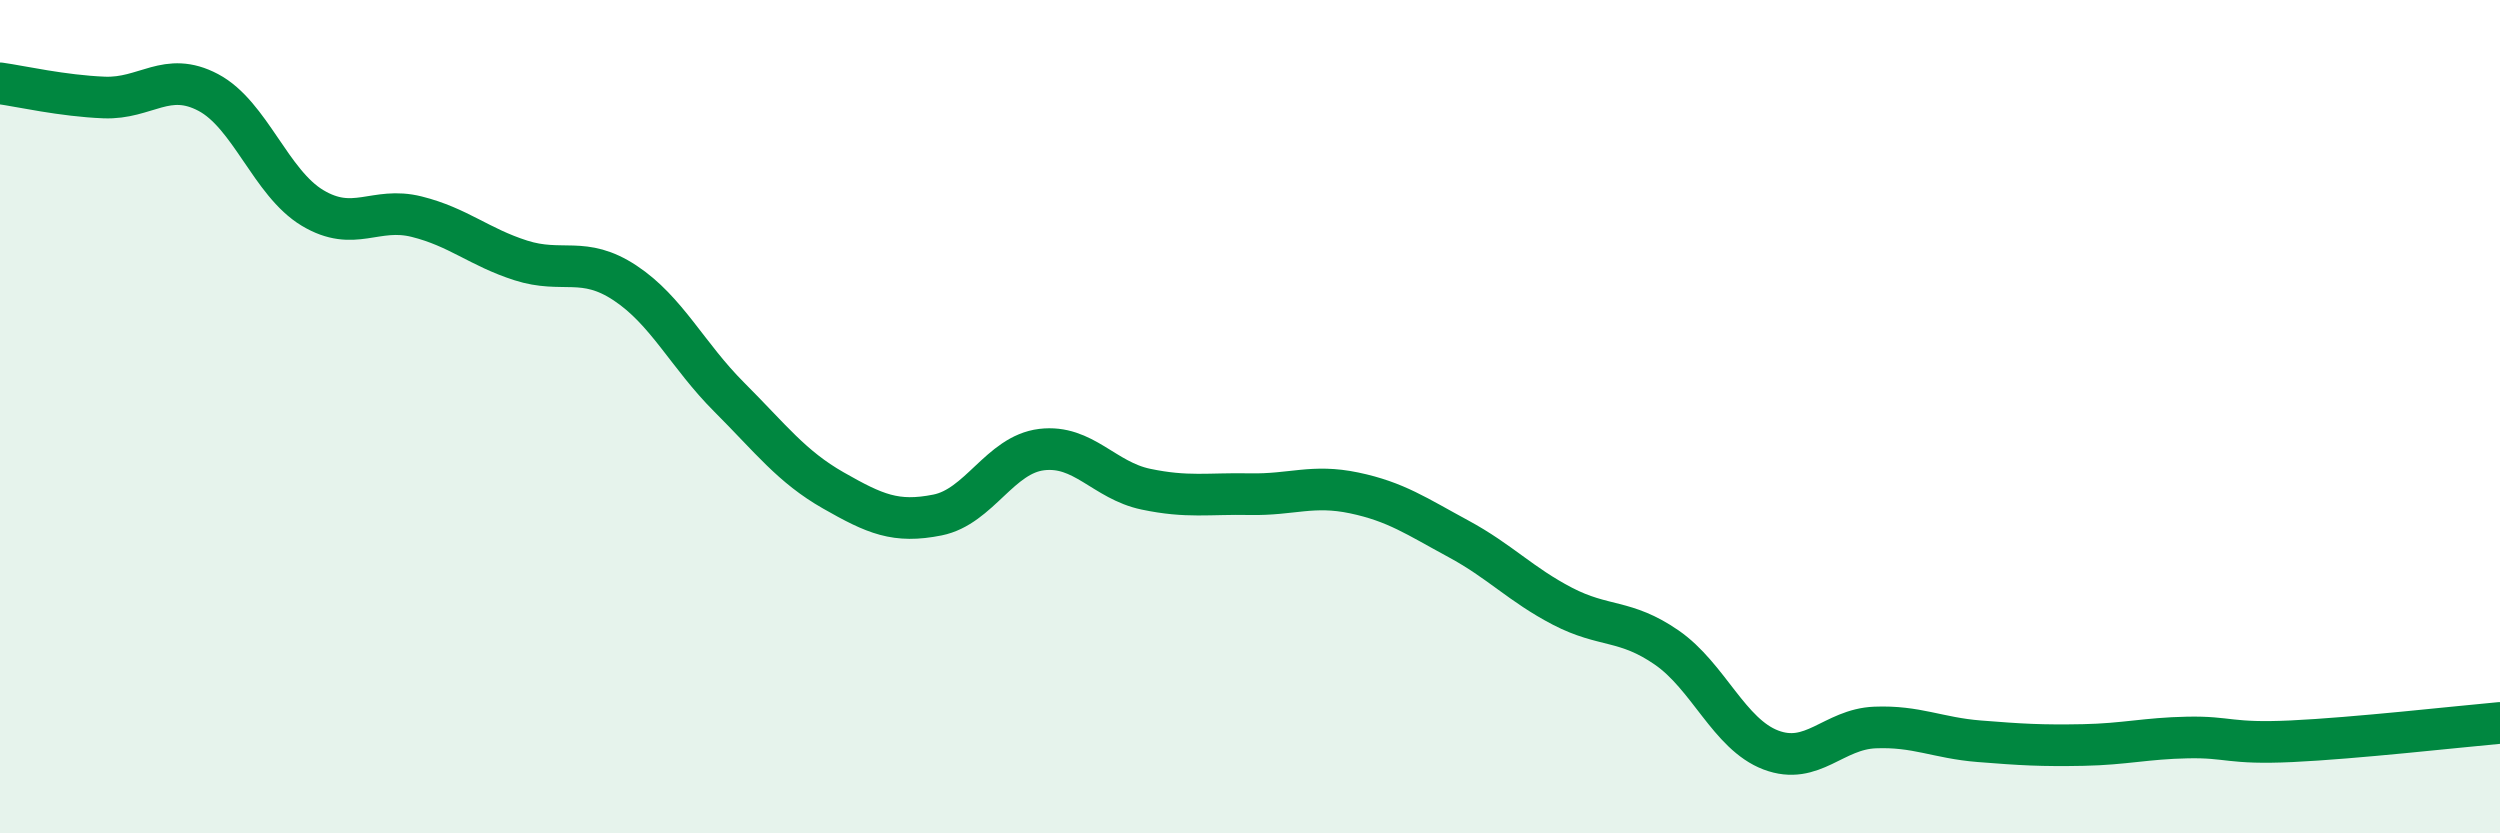
    <svg width="60" height="20" viewBox="0 0 60 20" xmlns="http://www.w3.org/2000/svg">
      <path
        d="M 0,2 C 0.5,2.07 1.5,2.3 2.5,2.34 C 3.5,2.38 4,1.69 5,2.22 C 6,2.75 6.5,4.39 7.5,4.99 C 8.5,5.59 9,4.95 10,5.2 C 11,5.45 11.5,5.93 12.5,6.25 C 13.5,6.57 14,6.13 15,6.79 C 16,7.45 16.5,8.53 17.5,9.53 C 18.5,10.53 19,11.2 20,11.77 C 21,12.34 21.5,12.56 22.5,12.36 C 23.5,12.16 24,10.91 25,10.79 C 26,10.67 26.5,11.53 27.5,11.74 C 28.5,11.95 29,11.84 30,11.86 C 31,11.88 31.5,11.62 32.5,11.83 C 33.5,12.04 34,12.39 35,12.93 C 36,13.47 36.5,14.03 37.5,14.55 C 38.5,15.07 39,14.85 40,15.54 C 41,16.23 41.5,17.62 42.5,18 C 43.5,18.38 44,17.5 45,17.46 C 46,17.42 46.5,17.71 47.5,17.79 C 48.5,17.87 49,17.9 50,17.88 C 51,17.86 51.5,17.72 52.5,17.7 C 53.5,17.68 53.5,17.86 55,17.79 C 56.5,17.72 59,17.44 60,17.35L60 20L0 20Z"
        fill="#008740"
        opacity="0.1"
        stroke-linecap="round"
        stroke-linejoin="round"
      />
      <path
        d="M 0,2 C 0.5,2.07 1.5,2.3 2.5,2.34 C 3.5,2.38 4,1.69 5,2.22 C 6,2.75 6.5,4.39 7.5,4.99 C 8.5,5.59 9,4.95 10,5.2 C 11,5.45 11.5,5.93 12.5,6.25 C 13.5,6.57 14,6.13 15,6.79 C 16,7.45 16.5,8.53 17.5,9.53 C 18.5,10.53 19,11.2 20,11.77 C 21,12.34 21.5,12.56 22.5,12.36 C 23.5,12.16 24,10.91 25,10.79 C 26,10.67 26.5,11.53 27.5,11.74 C 28.5,11.95 29,11.84 30,11.86 C 31,11.88 31.5,11.62 32.5,11.83 C 33.5,12.04 34,12.39 35,12.93 C 36,13.47 36.5,14.03 37.5,14.55 C 38.5,15.07 39,14.85 40,15.54 C 41,16.23 41.5,17.62 42.5,18 C 43.5,18.38 44,17.5 45,17.46 C 46,17.42 46.5,17.71 47.5,17.79 C 48.5,17.87 49,17.9 50,17.88 C 51,17.86 51.5,17.72 52.5,17.7 C 53.5,17.68 53.5,17.86 55,17.79 C 56.5,17.72 59,17.44 60,17.35"
        stroke="#008740"
        stroke-width="1"
        fill="none"
        stroke-linecap="round"
        stroke-linejoin="round"
      />
    </svg>
  